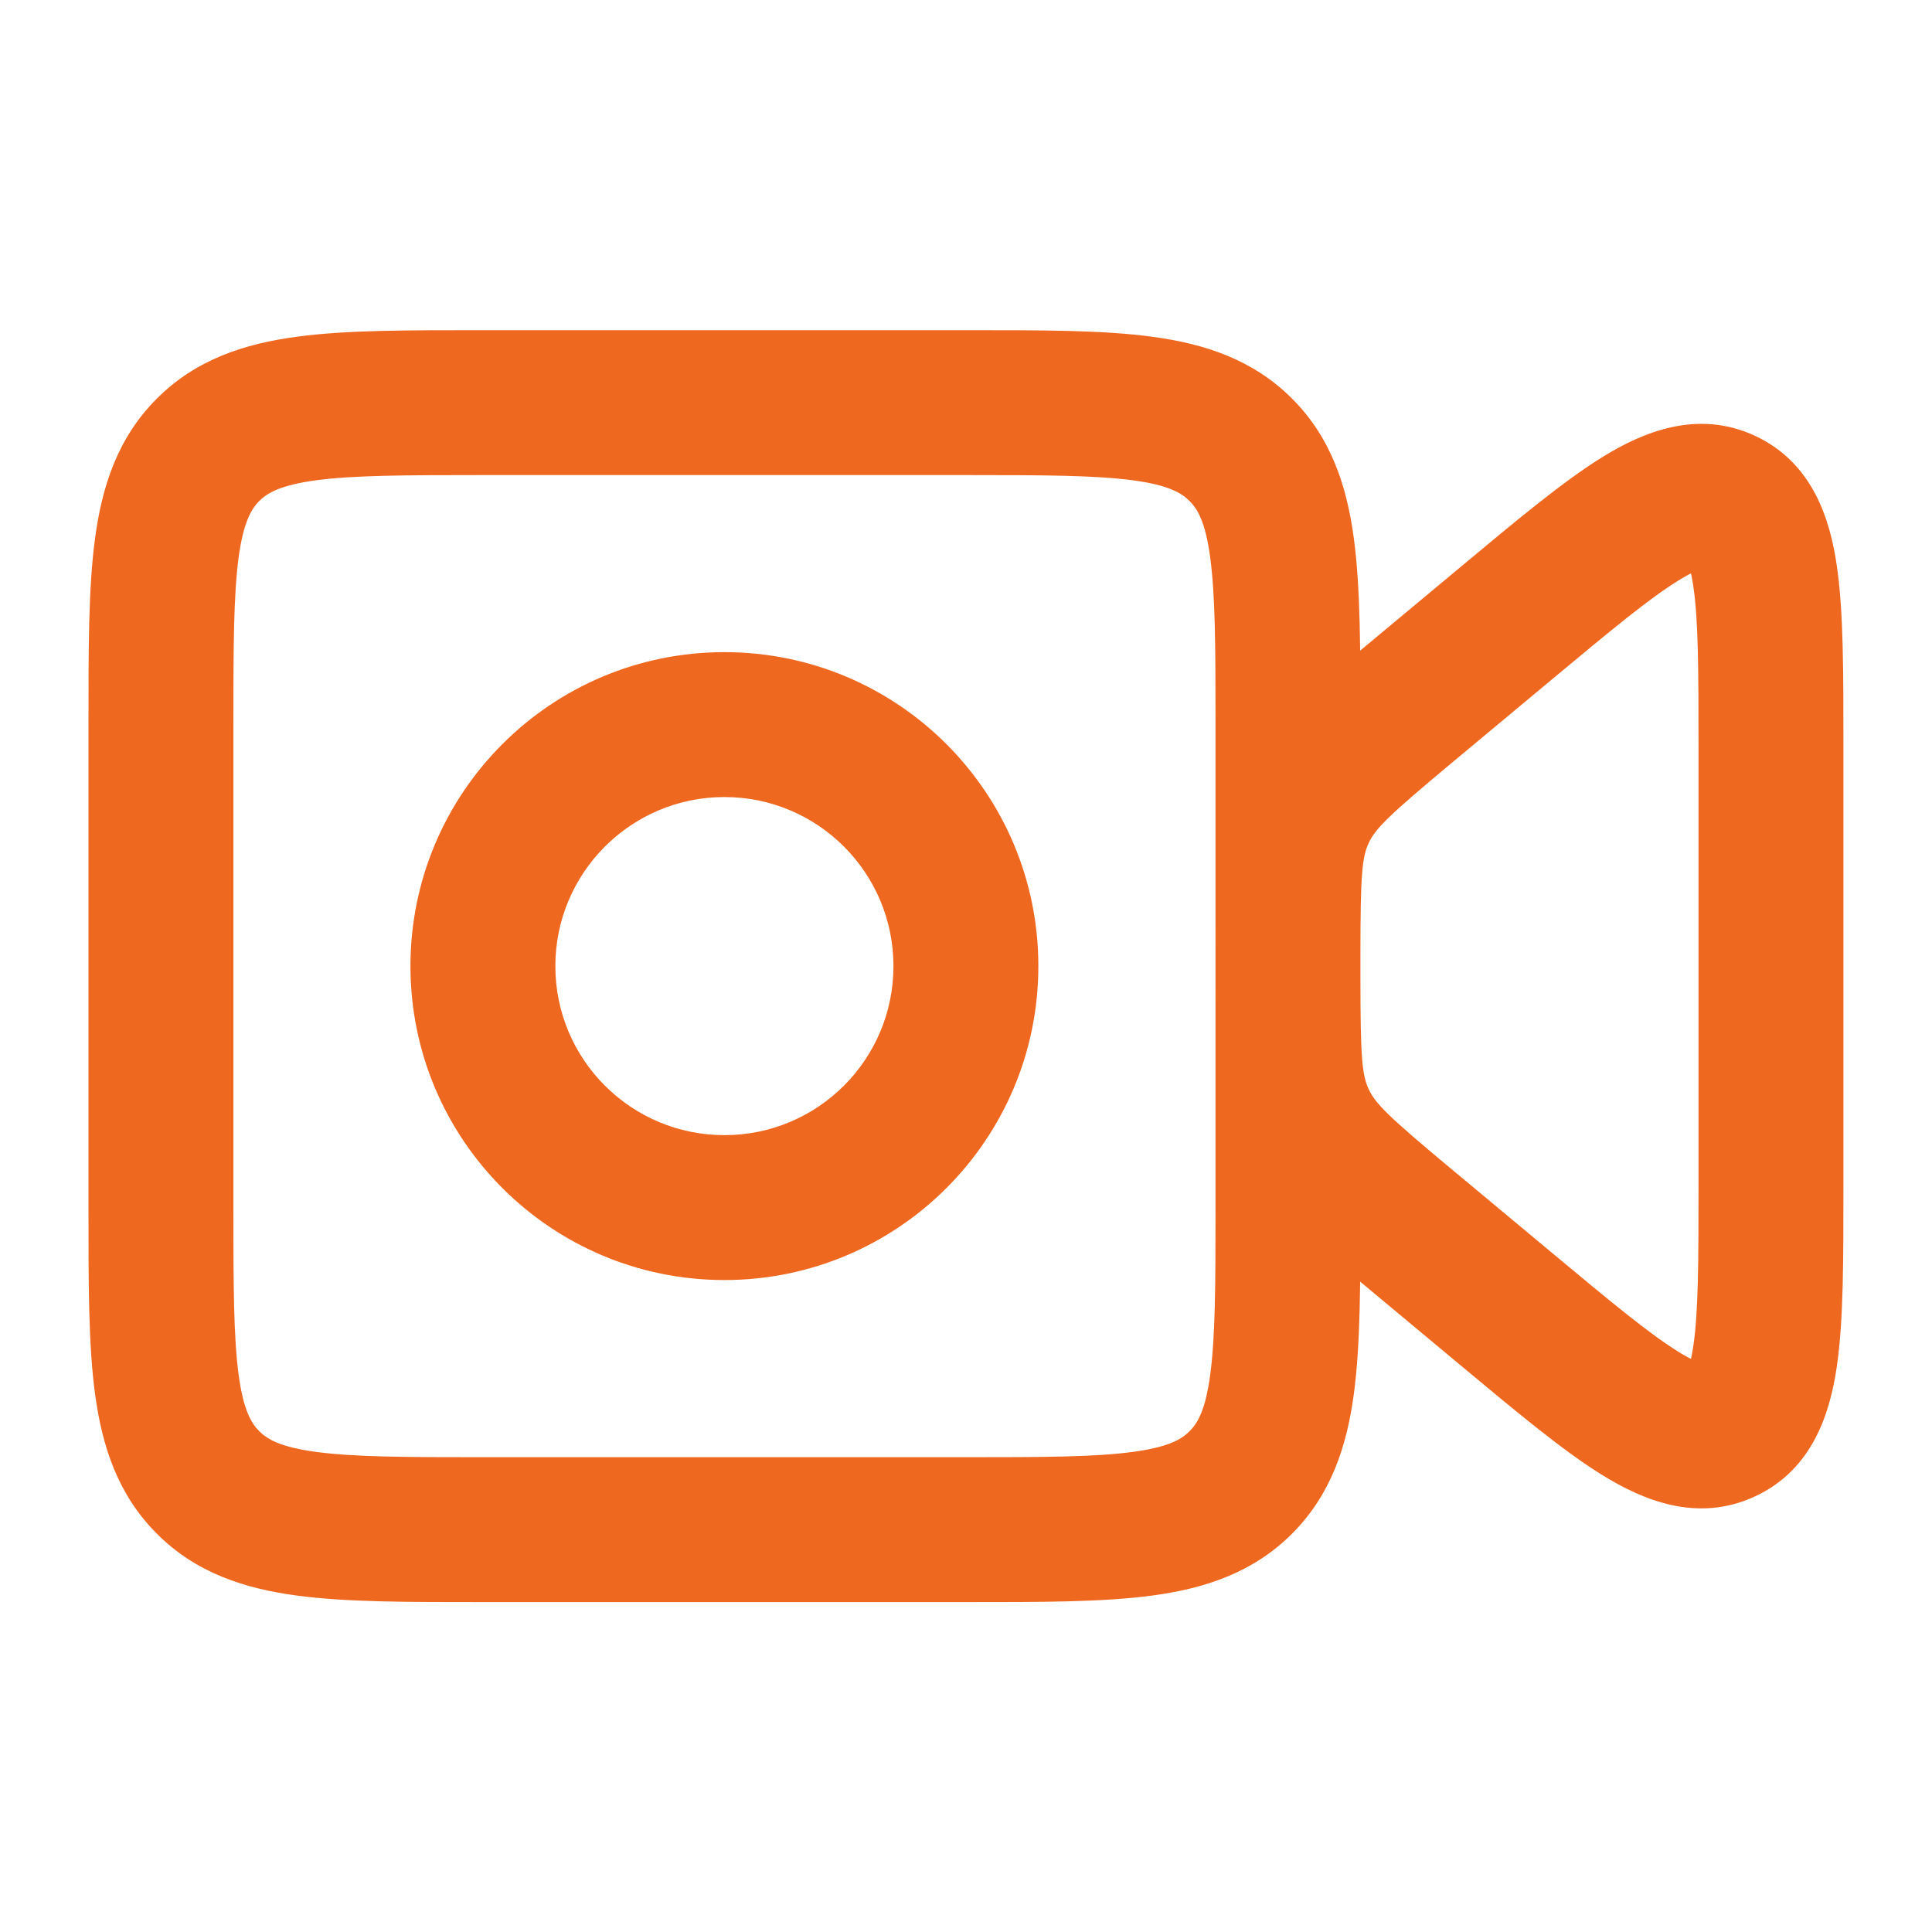 <svg width="20" height="20" viewBox="0 0 20 20" fill="none" xmlns="http://www.w3.org/2000/svg">
<path d="M15.599 13.557L16.079 12.98L15.599 13.557ZM15.599 6.446L15.119 5.87L15.119 5.87L15.599 6.446ZM14.532 7.335L15.012 7.911L15.012 7.911L14.532 7.335ZM14.532 12.668L14.052 13.244L14.532 12.668ZM1.666 12.501H2.416V7.501H1.666H0.916V12.501H1.666ZM4.999 4.168V4.918H9.999V4.168V3.418H4.999V4.168ZM13.333 7.501H12.583V12.501H13.333H14.083V7.501H13.333ZM9.999 15.835V15.085H4.999V15.835V16.585H9.999V15.835ZM13.333 12.501H12.583C12.583 13.308 12.581 13.838 12.528 14.23C12.479 14.601 12.396 14.735 12.314 14.816L12.845 15.347L13.375 15.877C13.781 15.47 13.943 14.967 14.015 14.43C14.084 13.915 14.083 13.266 14.083 12.501H13.333ZM9.999 15.835V16.585C10.764 16.585 11.413 16.586 11.928 16.517C12.465 16.445 12.968 16.284 13.375 15.877L12.845 15.347L12.314 14.816C12.233 14.898 12.099 14.98 11.728 15.03C11.336 15.083 10.806 15.085 9.999 15.085V15.835ZM9.999 4.168V4.918C10.806 4.918 11.336 4.92 11.728 4.972C12.099 5.022 12.233 5.105 12.314 5.186L12.845 4.656L13.375 4.126C12.968 3.719 12.465 3.558 11.928 3.486C11.413 3.416 10.764 3.418 9.999 3.418V4.168ZM13.333 7.501H14.083C14.083 6.737 14.084 6.088 14.015 5.573C13.943 5.036 13.781 4.532 13.375 4.126L12.845 4.656L12.314 5.186C12.396 5.268 12.479 5.402 12.528 5.772C12.581 6.165 12.583 6.694 12.583 7.501H13.333ZM1.666 7.501H2.416C2.416 6.694 2.418 6.165 2.47 5.772C2.52 5.402 2.603 5.268 2.684 5.186L2.154 4.656L1.624 4.126C1.217 4.532 1.056 5.036 0.984 5.573C0.914 6.088 0.916 6.737 0.916 7.501H1.666ZM4.999 4.168V3.418C4.235 3.418 3.586 3.416 3.071 3.486C2.534 3.558 2.03 3.719 1.624 4.126L2.154 4.656L2.684 5.186C2.766 5.105 2.9 5.022 3.271 4.972C3.663 4.92 4.192 4.918 4.999 4.918V4.168ZM1.666 12.501H0.916C0.916 13.266 0.914 13.915 0.984 14.43C1.056 14.967 1.217 15.47 1.624 15.877L2.154 15.347L2.684 14.816C2.603 14.735 2.52 14.601 2.47 14.23C2.418 13.838 2.416 13.308 2.416 12.501H1.666ZM4.999 15.835V15.085C4.192 15.085 3.663 15.083 3.271 15.03C2.9 14.98 2.766 14.898 2.684 14.816L2.154 15.347L1.624 15.877C2.03 16.284 2.534 16.445 3.071 16.517C3.586 16.586 4.235 16.585 4.999 16.585V15.835ZM13.333 10.107H14.083V9.896H13.333H12.583V10.107H13.333ZM14.532 7.335L15.012 7.911L16.079 7.022L15.599 6.446L15.119 5.87L14.052 6.759L14.532 7.335ZM18.333 7.726H17.583V12.276H18.333H19.083V7.726H18.333ZM15.599 13.557L16.079 12.98L15.012 12.091L14.532 12.668L14.052 13.244L15.119 14.133L15.599 13.557ZM18.333 12.276H17.583C17.583 13.071 17.581 13.582 17.53 13.928C17.478 14.287 17.412 14.188 17.535 14.131L17.853 14.81L18.171 15.489C18.774 15.207 18.947 14.611 19.015 14.144C19.085 13.664 19.083 13.021 19.083 12.276H18.333ZM15.599 13.557L15.119 14.133C15.691 14.609 16.184 15.023 16.597 15.276C17 15.523 17.568 15.772 18.171 15.489L17.853 14.81L17.535 14.131C17.657 14.073 17.691 14.188 17.382 13.998C17.084 13.815 16.69 13.489 16.079 12.98L15.599 13.557ZM15.599 6.446L16.079 7.022C16.69 6.513 17.084 6.187 17.382 6.005C17.691 5.815 17.657 5.929 17.535 5.872L17.853 5.193L18.171 4.513C17.568 4.231 17 4.479 16.597 4.726C16.184 4.98 15.691 5.393 15.119 5.87L15.599 6.446ZM18.333 7.726H19.083C19.083 6.982 19.085 6.339 19.015 5.859C18.947 5.391 18.774 4.796 18.171 4.513L17.853 5.193L17.535 5.872C17.412 5.814 17.478 5.716 17.53 6.074C17.581 6.42 17.583 6.931 17.583 7.726H18.333ZM13.333 9.896H14.083C14.083 9.058 14.099 8.876 14.169 8.726L13.49 8.408L12.811 8.09C12.566 8.613 12.583 9.198 12.583 9.896H13.333ZM14.532 7.335L14.052 6.759C13.516 7.206 13.056 7.568 12.811 8.09L13.49 8.408L14.169 8.726C14.239 8.577 14.369 8.448 15.012 7.911L14.532 7.335ZM13.333 10.107H12.583C12.583 10.804 12.566 11.39 12.811 11.912L13.49 11.594L14.169 11.276C14.099 11.127 14.083 10.944 14.083 10.107H13.333ZM14.532 12.668L15.012 12.091C14.369 11.555 14.239 11.425 14.169 11.276L13.49 11.594L12.811 11.912C13.056 12.435 13.516 12.797 14.052 13.244L14.532 12.668ZM9.999 10.001H9.249C9.249 10.968 8.466 11.751 7.499 11.751V12.501V13.251C9.294 13.251 10.749 11.796 10.749 10.001H9.999ZM7.499 12.501V11.751C6.533 11.751 5.749 10.968 5.749 10.001H4.999H4.249C4.249 11.796 5.704 13.251 7.499 13.251V12.501ZM4.999 10.001H5.749C5.749 9.035 6.533 8.251 7.499 8.251V7.501V6.751C5.704 6.751 4.249 8.206 4.249 10.001H4.999ZM7.499 7.501V8.251C8.466 8.251 9.249 9.035 9.249 10.001H9.999H10.749C10.749 8.206 9.294 6.751 7.499 6.751V7.501Z" fill="#EF6820"/>
</svg>
